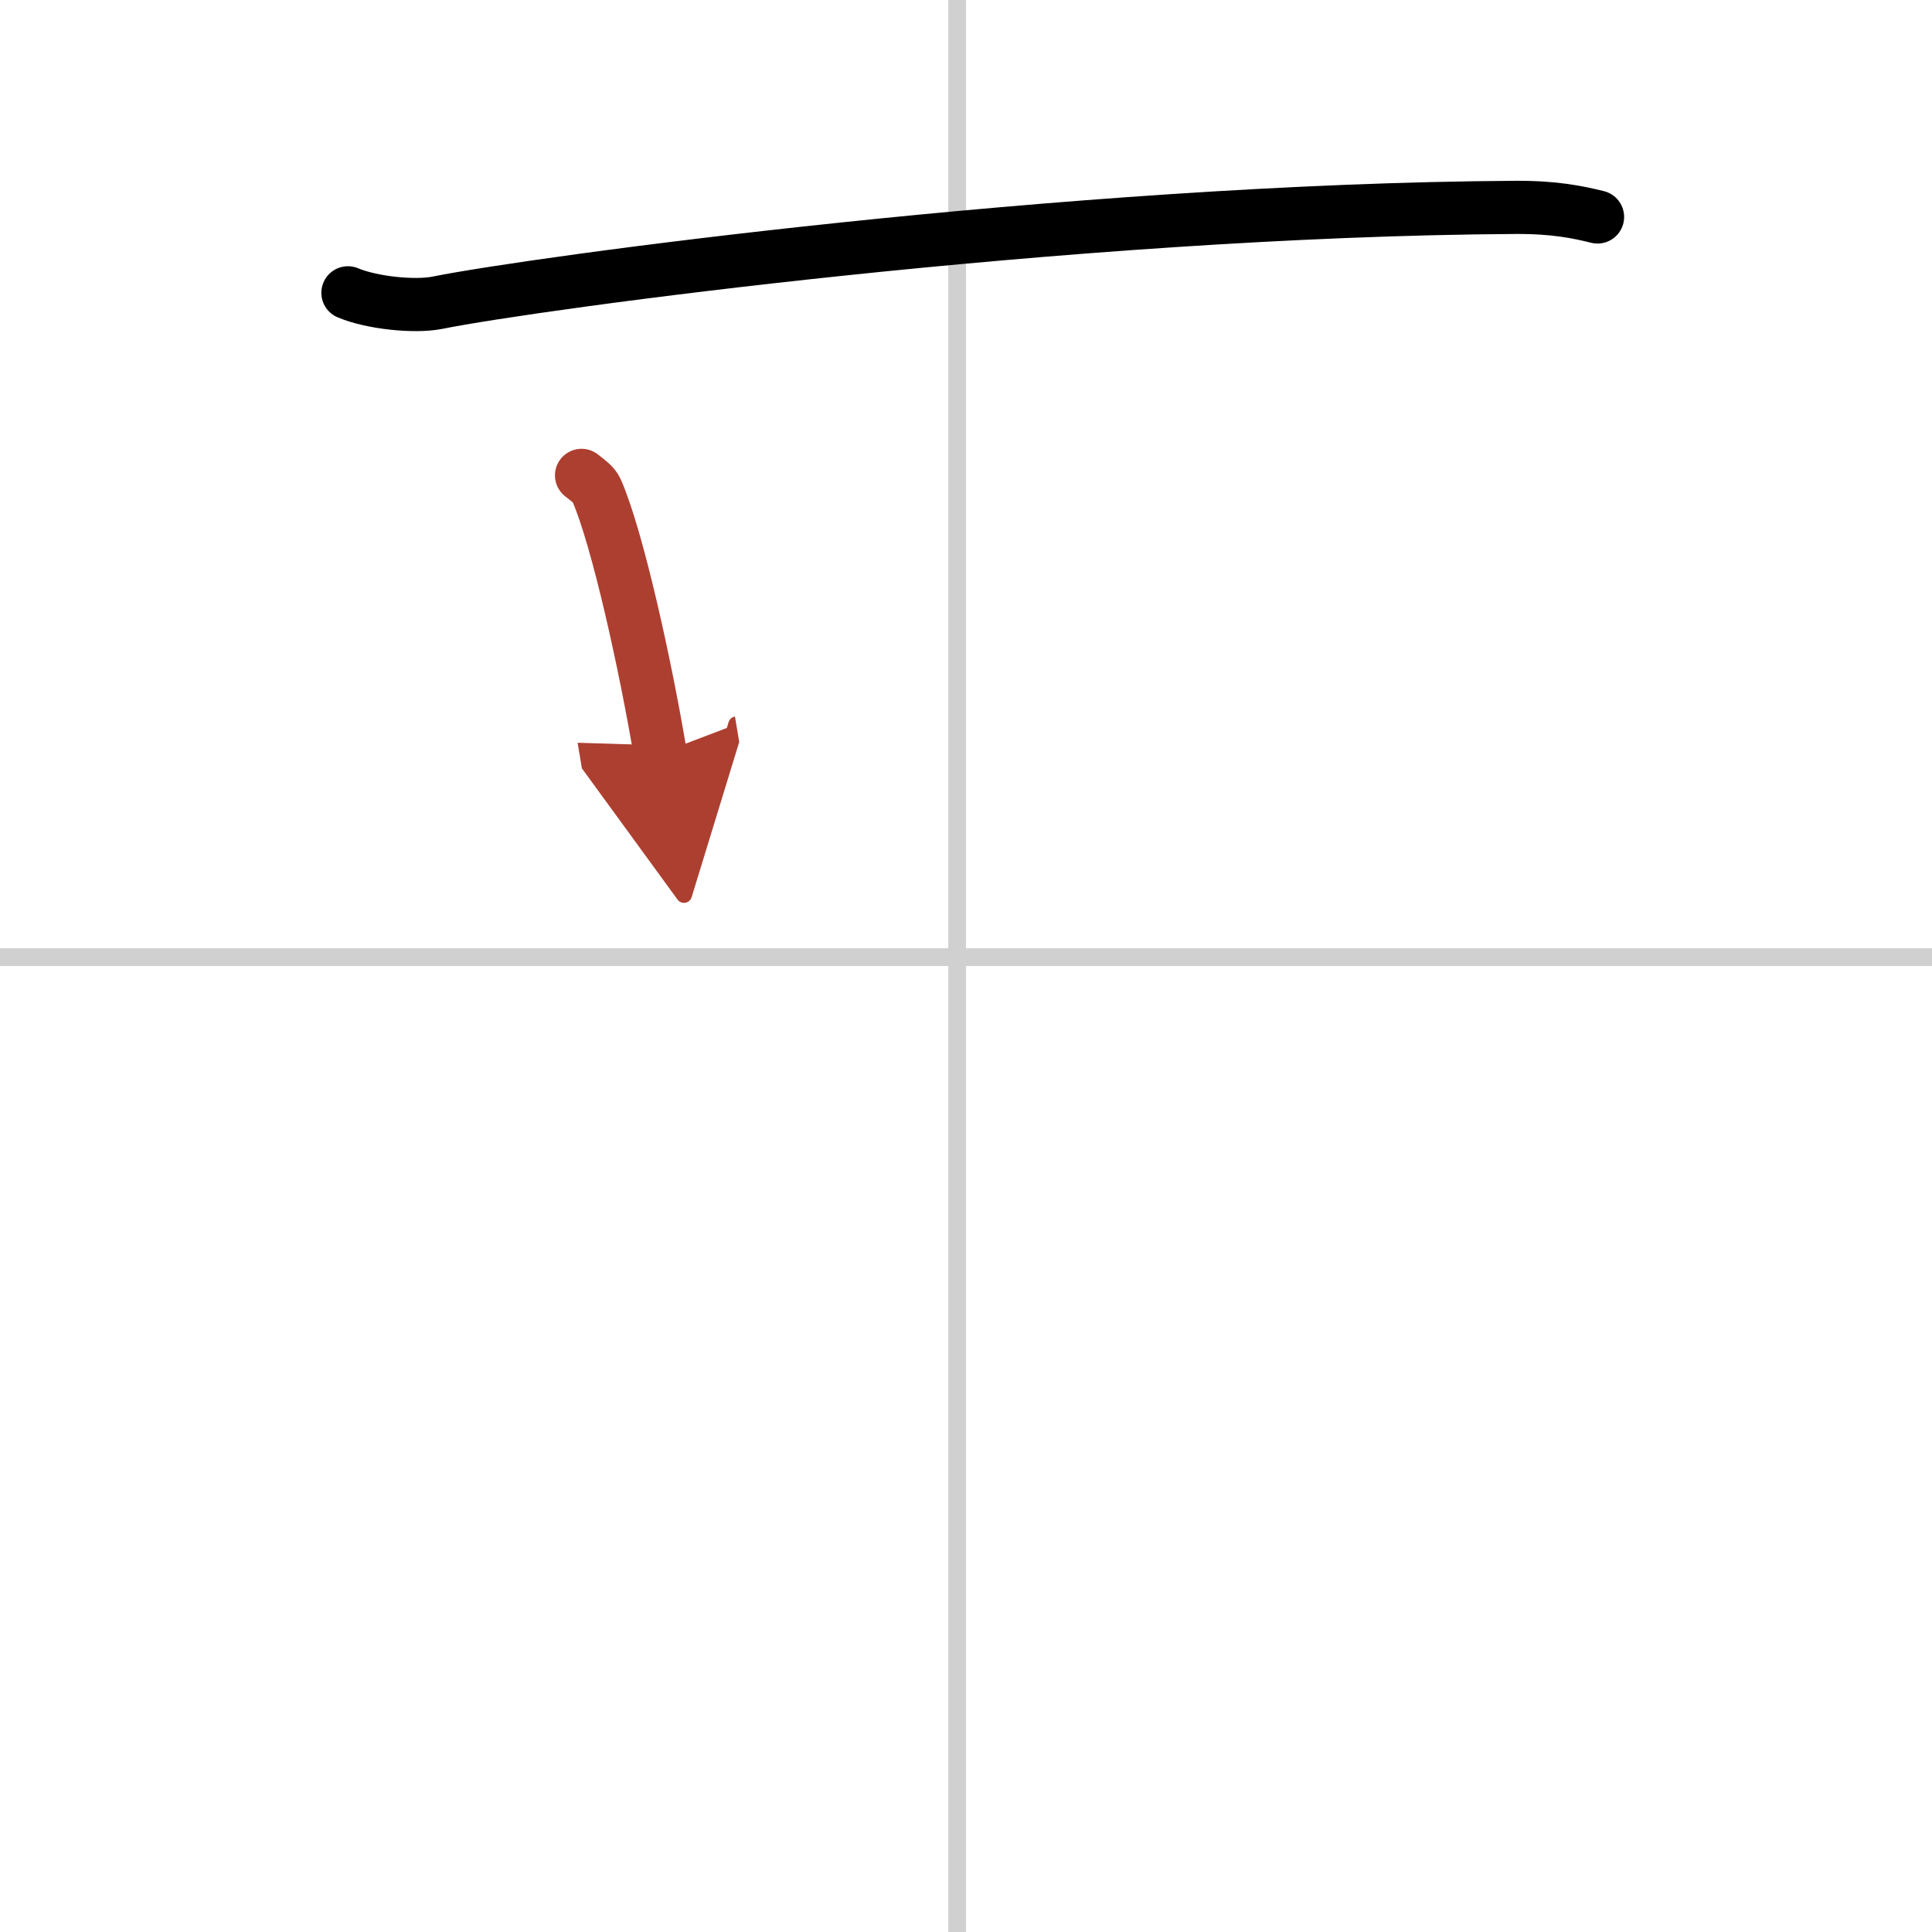 <svg width="400" height="400" viewBox="0 0 109 109" xmlns="http://www.w3.org/2000/svg"><defs><marker id="a" markerWidth="4" orient="auto" refX="1" refY="5" viewBox="0 0 10 10"><polyline points="0 0 10 5 0 10 1 5" fill="#ad3f31" stroke="#ad3f31"/></marker></defs><g fill="none" stroke="#000" stroke-linecap="round" stroke-linejoin="round" stroke-width="3"><rect width="100%" height="100%" fill="#fff" stroke="#fff"/><line x1="54" x2="54" y2="109" stroke="#d0d0d0" stroke-width="1"/><line x2="109" y1="54" y2="54" stroke="#d0d0d0" stroke-width="1"/><path d="m19.63 16.52c1.32 0.56 3.75 0.82 5.05 0.56 5.33-1.08 35.6-5.23 60.84-5.38 2.2-0.01 3.51 0.27 4.61 0.54"/><path d="m32.81 26.82c0.34 0.28 0.7 0.5 0.85 0.85 1.19 2.72 2.77 9.94 3.59 14.83" marker-end="url(#a)" stroke="#ad3f31"/></g></svg>
